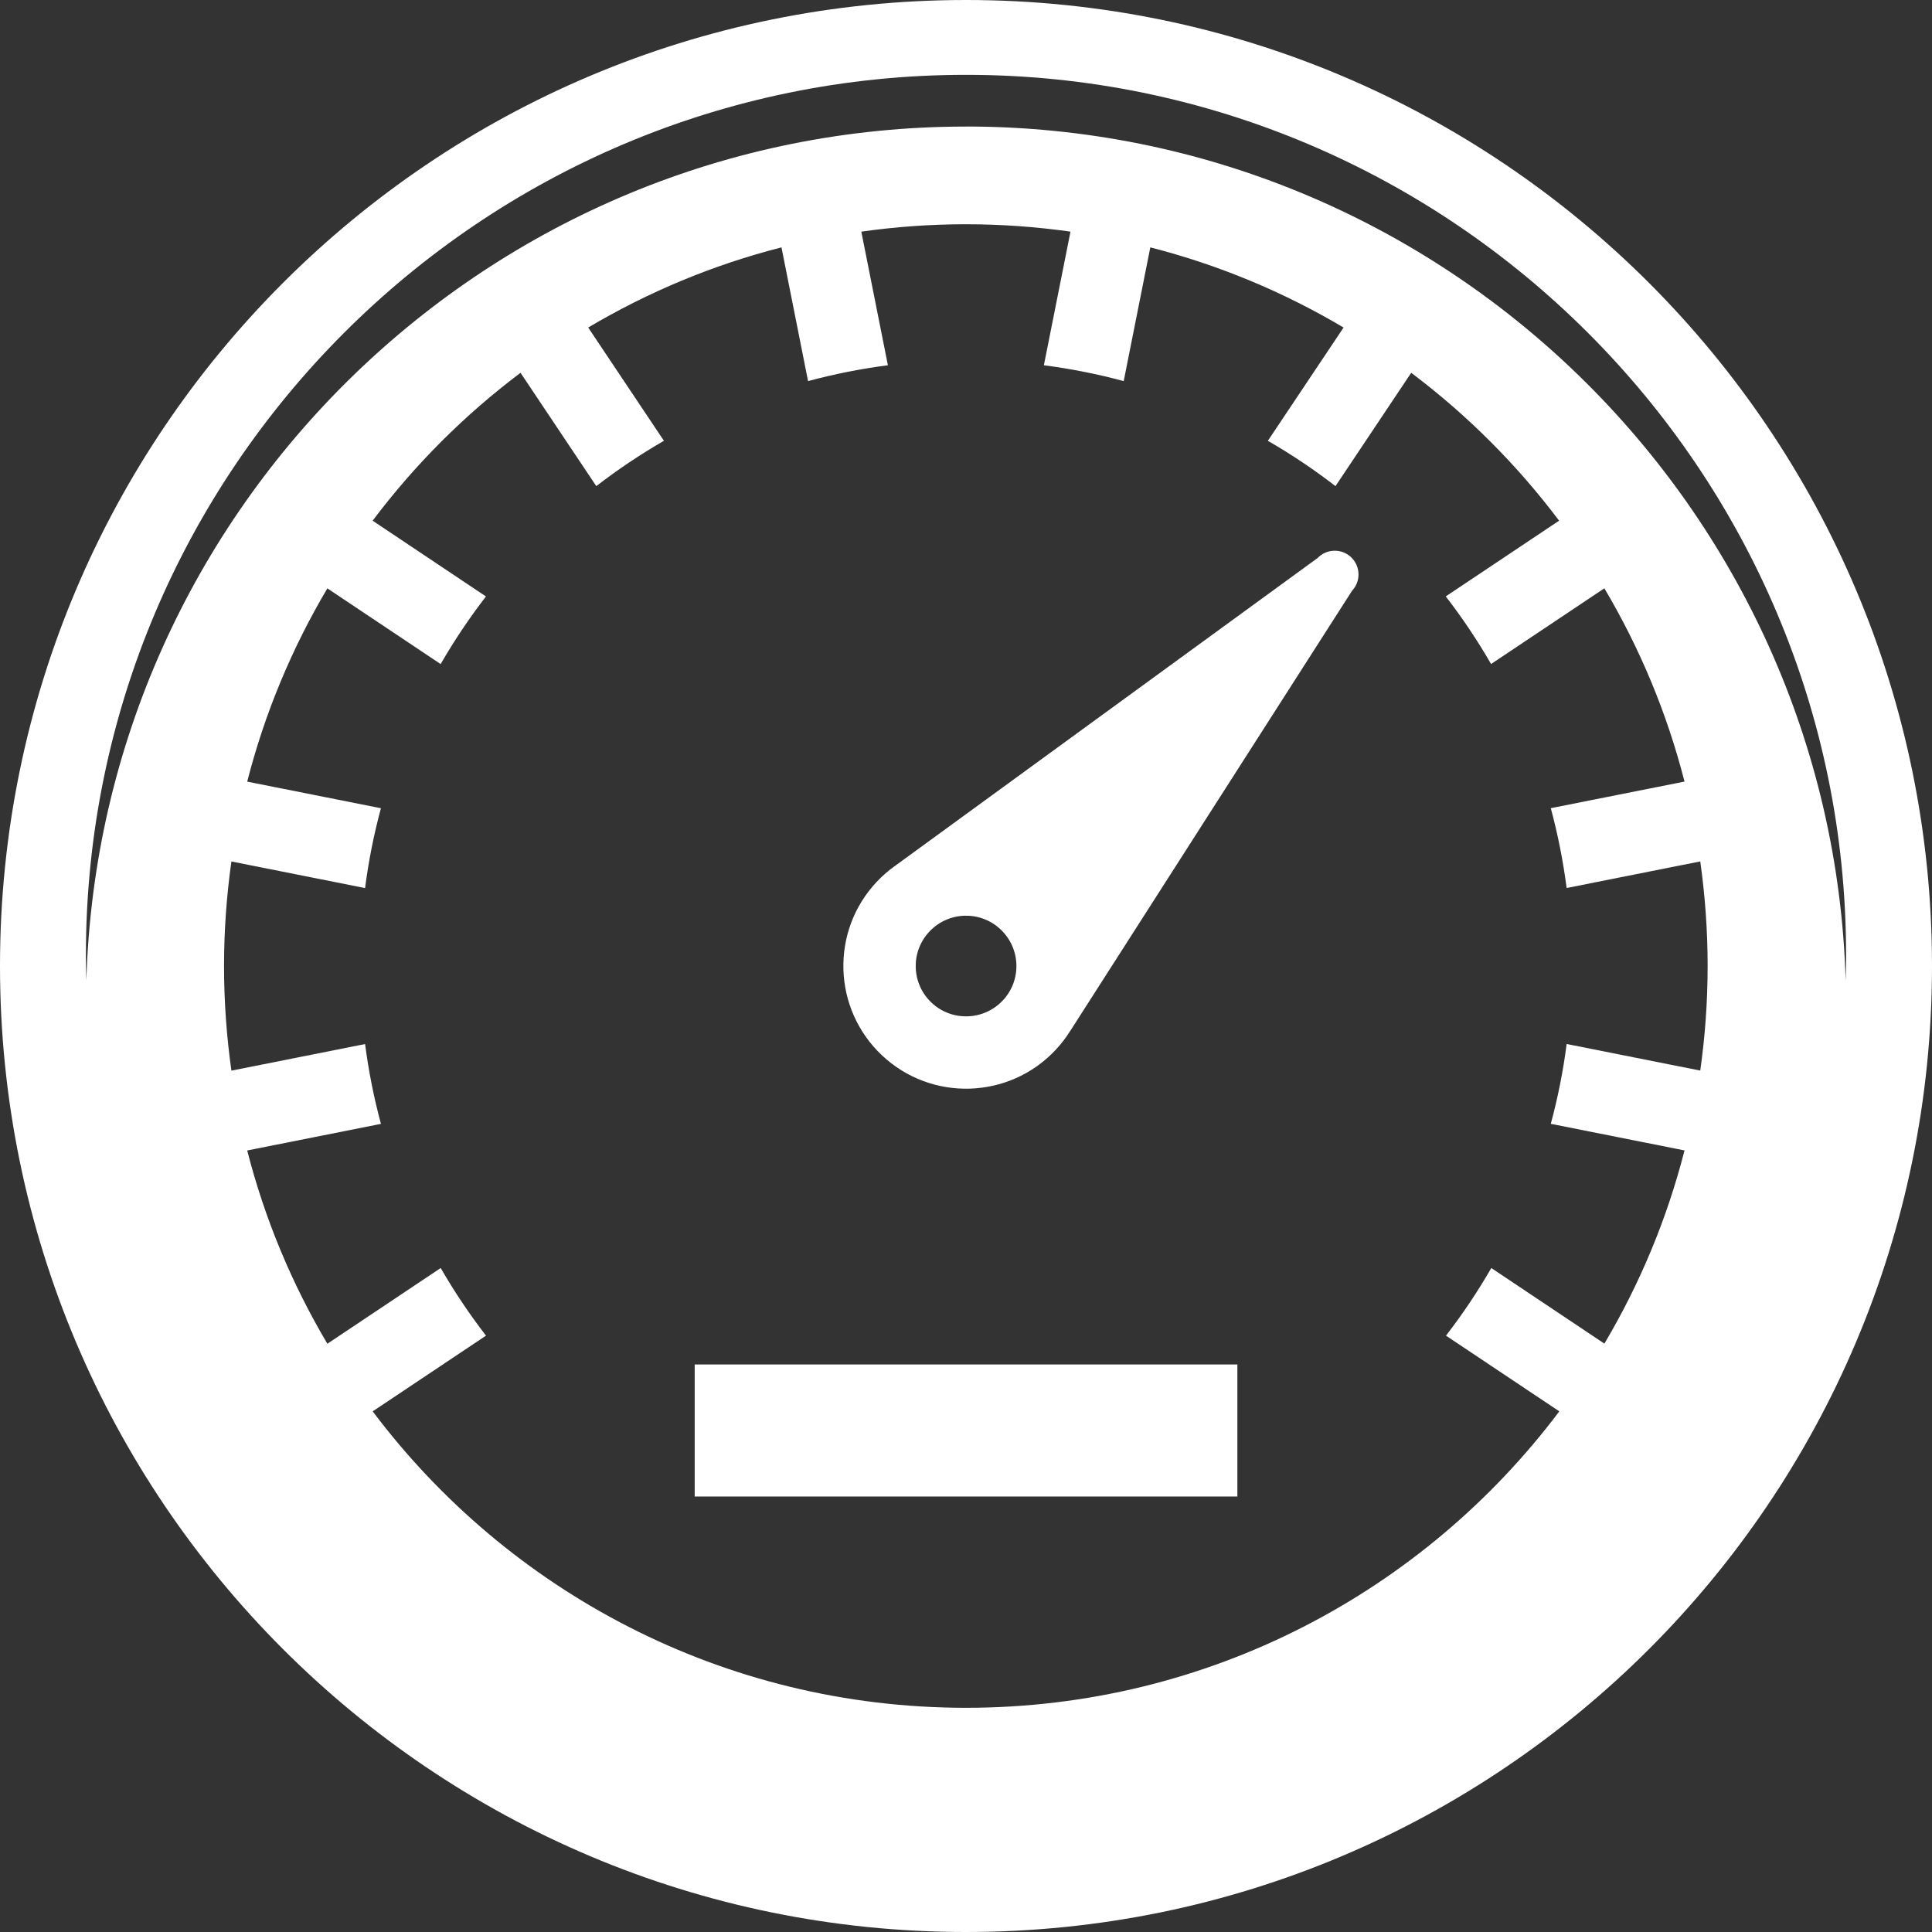 <?xml version="1.0" encoding="UTF-8"?>
<svg xmlns="http://www.w3.org/2000/svg" width="128" height="128" viewBox="0 0 128 128" fill="none">
  <rect x="0" y="0" width="128" height="128" fill="#333333" stroke="none"/>
  <g id="icons" clip-path="url(#clip0_904_3884)">
    <path id="Vector" d="M64 0C28.654 0 0 28.654 0 64C0 99.346 28.654 128 64 128C99.346 128 128 99.346 128 64C128 28.654 99.346 0 64 0ZM106.307 89.026L98.803 84.01C97.9 85.574 96.897 87.07 95.8 88.49L103.308 93.506C94.341 105.433 80.073 113.146 64 113.146C47.927 113.146 33.659 105.433 24.692 93.506L32.2 88.49C31.103 87.07 30.1 85.574 29.197 84.01L21.689 89.026C19.349 85.078 17.544 80.781 16.378 76.222L25.238 74.46C24.774 72.738 24.422 70.972 24.188 69.171L15.332 70.933C15.012 68.667 14.843 66.355 14.843 64.004C14.843 61.652 15.012 59.34 15.332 57.075L24.188 58.837C24.418 57.032 24.774 55.266 25.238 53.547L16.378 51.785C17.544 47.23 19.349 42.929 21.689 38.981L29.194 43.997C30.096 42.433 31.099 40.937 32.196 39.517L24.688 34.497C27.478 30.786 30.779 27.486 34.486 24.699L39.506 32.207C40.926 31.11 42.422 30.107 43.986 29.204L38.97 21.7C42.915 19.359 47.215 17.554 51.775 16.389L53.536 25.249C55.259 24.785 57.024 24.433 58.826 24.199L57.064 15.347C59.329 15.027 61.641 14.857 63.993 14.857C66.344 14.857 68.66 15.027 70.922 15.347L69.16 24.199C70.965 24.433 72.73 24.785 74.449 25.249L76.211 16.389C80.767 17.554 85.067 19.359 89.015 21.7L83.999 29.204C85.564 30.107 87.059 31.11 88.48 32.207L93.496 24.699C97.206 27.489 100.507 30.79 103.294 34.497L95.786 39.513C96.883 40.934 97.886 42.429 98.788 43.993L106.293 38.977C108.634 42.926 110.439 47.226 111.604 51.782L102.744 53.544C103.208 55.266 103.56 57.032 103.794 58.833L112.646 57.071C112.966 59.336 113.135 61.648 113.135 64C113.135 66.352 112.966 68.664 112.646 70.929L103.794 69.167C103.564 70.972 103.208 72.738 102.744 74.456L111.604 76.218C110.439 80.774 108.634 85.074 106.293 89.022L106.307 89.026ZM64 8.385C32.43 8.385 6.638 33.605 5.721 64.96C5.703 64.399 5.692 63.835 5.692 63.267C5.692 31.117 31.851 4.958 64 4.958C96.149 4.958 122.308 31.114 122.308 63.267C122.308 63.831 122.297 64.395 122.279 64.96C121.359 33.605 95.57 8.382 64 8.382V8.385Z" fill="white"></path>
    <path id="Vector_2" d="M81.979 90.4H46.025V99.148H81.979V90.4Z" fill="white"></path>
    <path id="Vector_3" d="M87.287 36.975L59.334 57.341C59.334 57.341 59.327 57.344 59.323 57.348L59.287 57.373C58.863 57.679 58.456 58.028 58.086 58.423C55.008 61.691 55.163 66.837 58.431 69.918C61.7 72.996 66.849 72.842 69.923 69.573C70.297 69.178 70.621 68.754 70.897 68.311L70.915 68.286C70.923 68.275 70.926 68.268 70.933 68.261L89.577 39.139C90.174 38.506 90.142 37.51 89.509 36.913C88.876 36.317 87.88 36.349 87.283 36.982L87.287 36.975ZM66.432 66.287C65.169 67.628 63.059 67.693 61.718 66.431C60.377 65.169 60.312 63.058 61.577 61.717C62.84 60.376 64.95 60.311 66.291 61.576C67.633 62.839 67.697 64.949 66.432 66.29V66.287Z" fill="white"></path>
  </g>
  <defs>
    <clipPath id="clip0_904_3884">
      <rect width="128" height="128" fill="white"></rect>
    </clipPath>
  </defs>
</svg>
